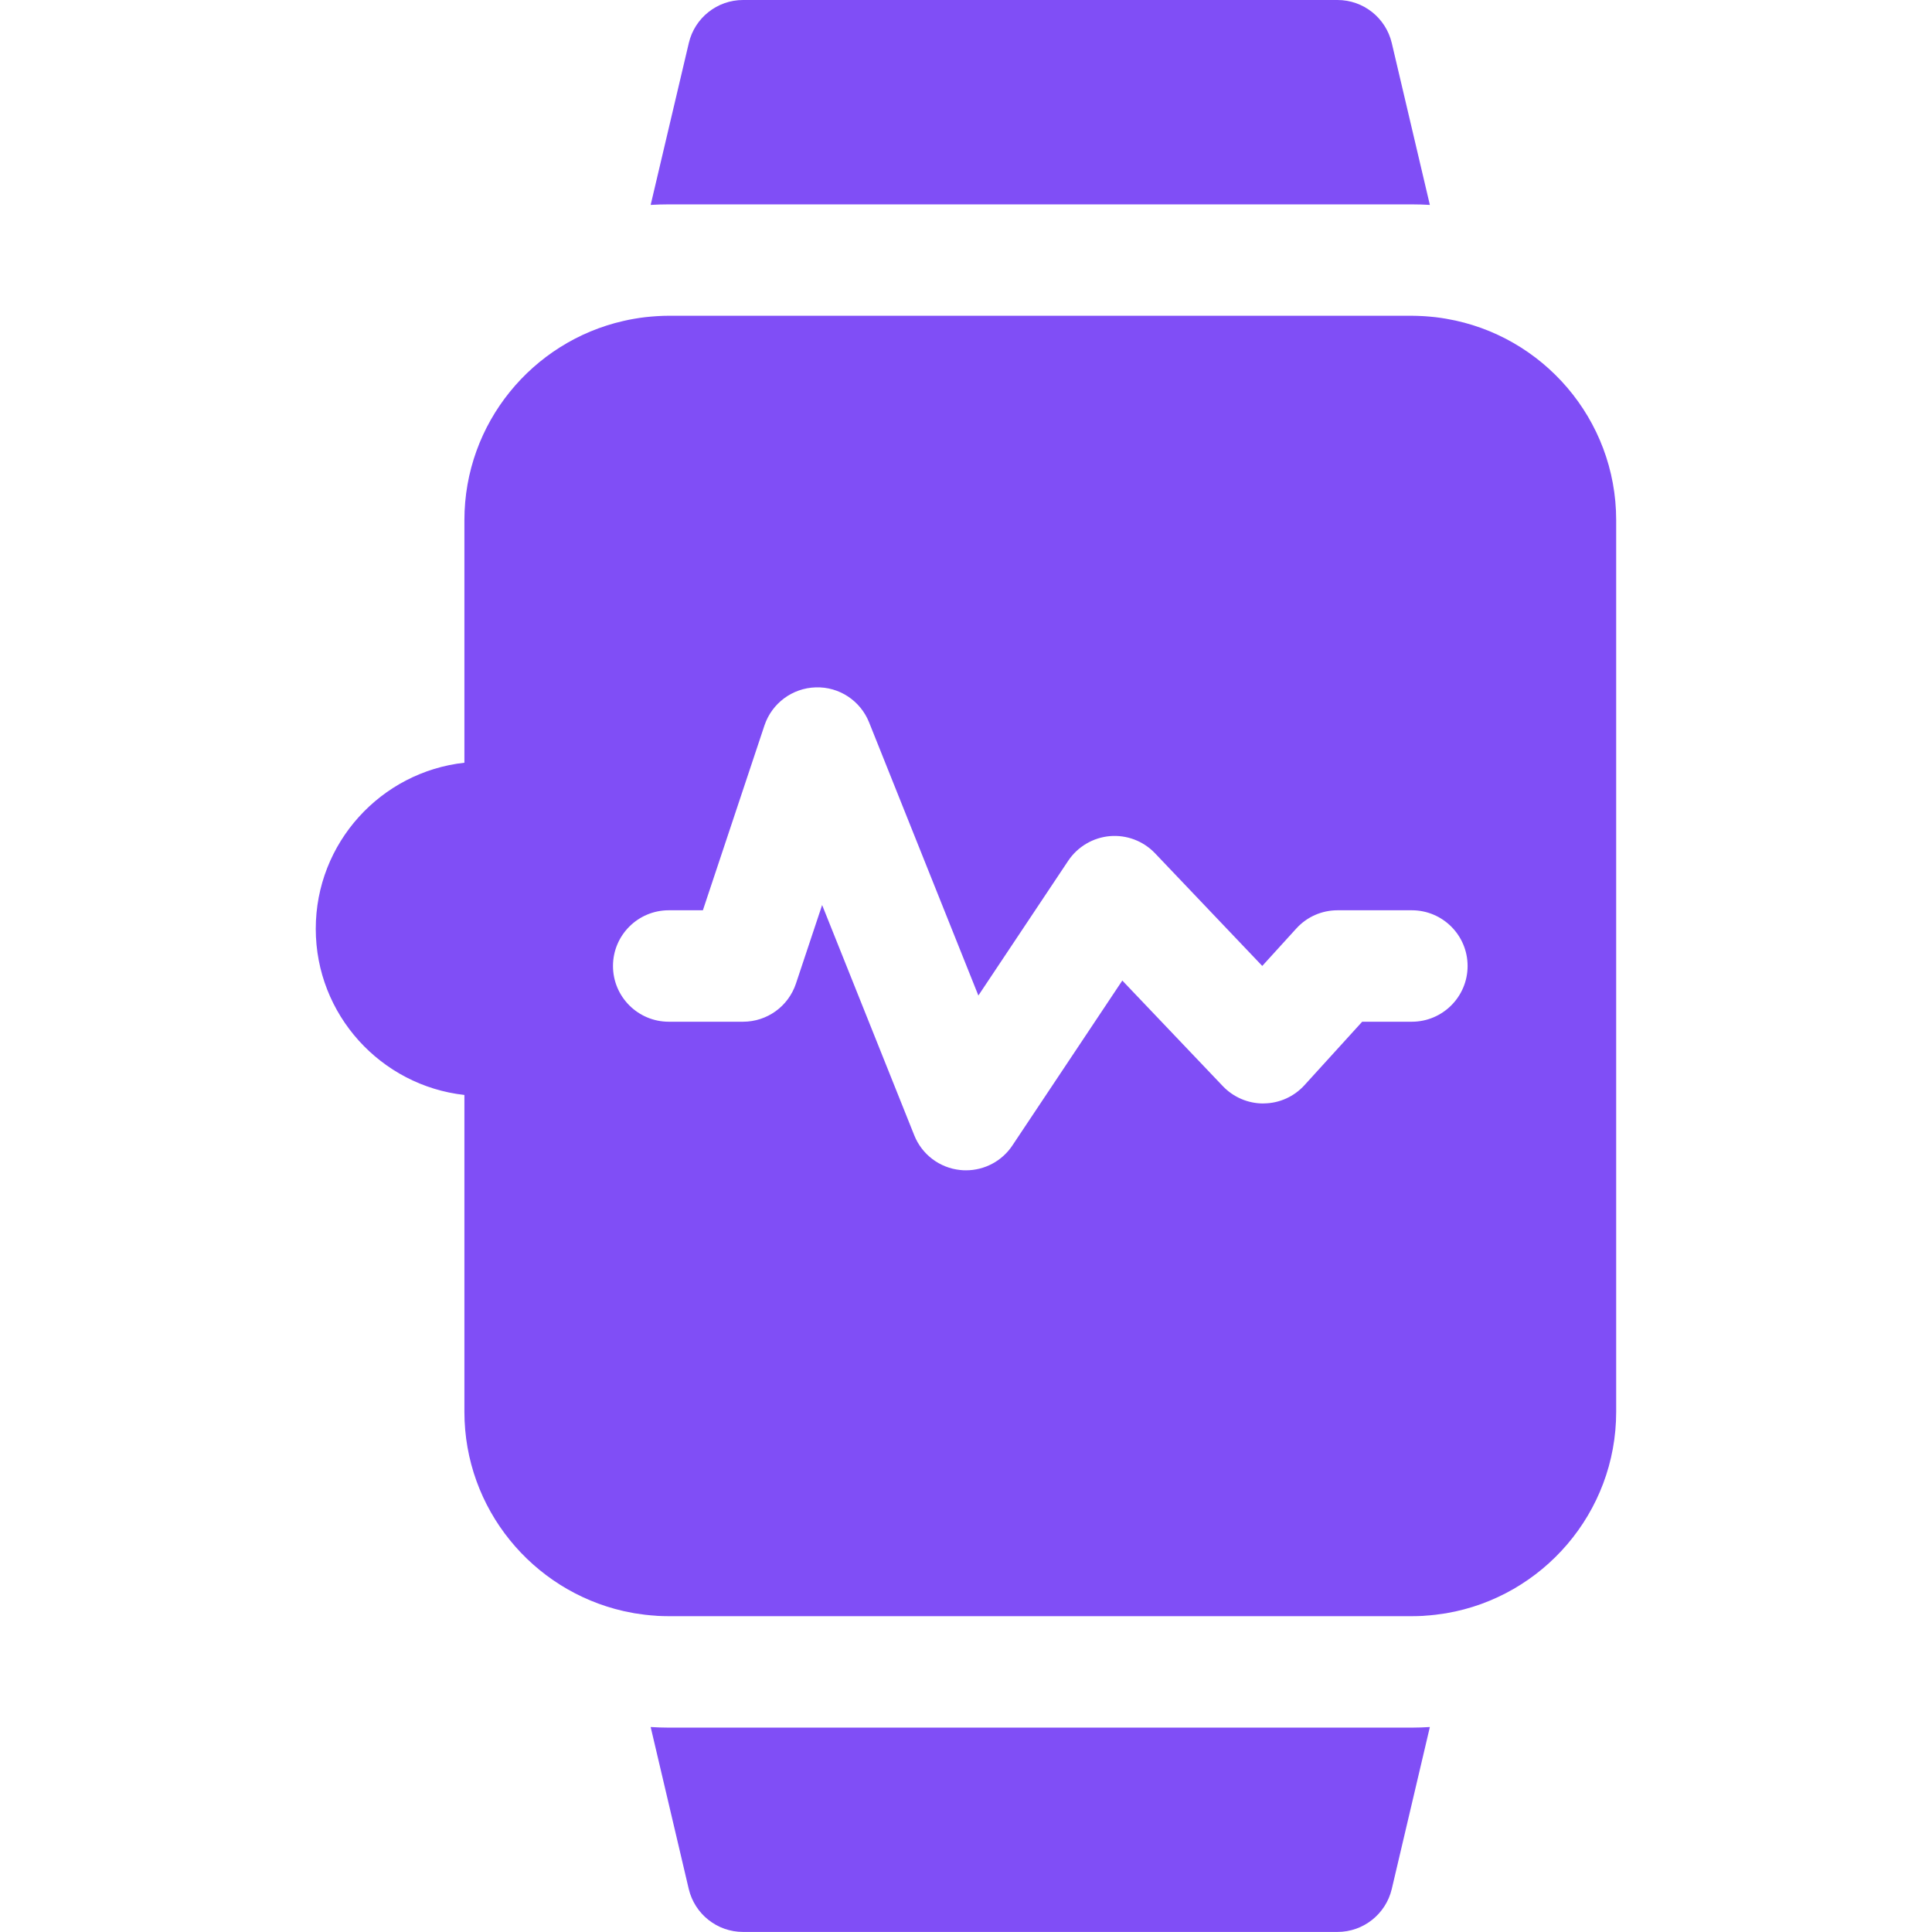 <svg width="32" height="32" viewBox="0 0 32 32" fill="none" xmlns="http://www.w3.org/2000/svg">
<path d="M23.384 28.615H11.076C10.976 28.615 10.876 28.611 10.777 28.605L11.408 31.288C11.507 31.704 11.879 31.999 12.307 31.999H22.153C22.581 31.999 22.953 31.704 23.052 31.288L23.683 28.605C23.584 28.611 23.484 28.615 23.384 28.615Z" fill="#804EF6"/>
<path d="M23.052 0.712C22.953 0.295 22.581 0 22.153 0H12.307C11.879 0 11.507 0.295 11.409 0.712L10.777 3.394C10.876 3.388 10.976 3.385 11.076 3.385H23.384C23.484 3.385 23.584 3.388 23.683 3.394L23.052 0.712Z" fill="#804EF6"/>
<path d="M23.956 5.28C23.954 5.279 23.952 5.279 23.951 5.279C23.894 5.269 23.837 5.261 23.78 5.254C23.774 5.254 23.767 5.253 23.761 5.252C23.708 5.246 23.656 5.242 23.603 5.238C23.592 5.238 23.582 5.236 23.571 5.236C23.509 5.233 23.447 5.23 23.384 5.23H11.077C11.014 5.23 10.952 5.232 10.89 5.236C10.879 5.237 10.869 5.238 10.858 5.238C10.805 5.242 10.753 5.246 10.7 5.252C10.694 5.253 10.687 5.254 10.681 5.254C10.624 5.261 10.567 5.269 10.511 5.279C10.509 5.279 10.507 5.279 10.505 5.28C10.445 5.29 10.385 5.302 10.326 5.316H10.326C8.82 5.658 7.692 7.007 7.692 8.615V12.633C6.309 12.786 5.23 13.961 5.23 15.384C5.23 16.807 6.309 17.982 7.692 18.136V23.384C7.692 24.992 8.82 26.341 10.326 26.684H10.326C10.385 26.697 10.445 26.709 10.505 26.72C10.507 26.72 10.509 26.72 10.511 26.721C10.567 26.73 10.624 26.738 10.681 26.745C10.687 26.746 10.694 26.747 10.7 26.747C10.752 26.753 10.805 26.758 10.858 26.761C10.869 26.762 10.879 26.763 10.89 26.764C10.952 26.767 11.014 26.769 11.077 26.769H23.384C23.447 26.769 23.509 26.767 23.571 26.764C23.582 26.763 23.592 26.762 23.603 26.761C23.656 26.758 23.709 26.753 23.761 26.747C23.767 26.747 23.774 26.746 23.78 26.745C23.837 26.738 23.894 26.73 23.951 26.721C23.952 26.72 23.954 26.72 23.956 26.72C25.551 26.447 26.769 25.056 26.769 23.384V8.615C26.769 6.944 25.551 5.552 23.956 5.28ZM23.384 16.923H22.562L21.606 17.974C21.433 18.164 21.19 18.274 20.933 18.276C20.93 18.277 20.926 18.277 20.923 18.277C20.67 18.277 20.429 18.173 20.254 17.99L18.589 16.241L16.768 18.973C16.596 19.232 16.306 19.384 16 19.384C15.968 19.384 15.936 19.383 15.904 19.379C15.563 19.344 15.27 19.122 15.143 18.804L13.617 14.99L13.183 16.292C13.057 16.669 12.705 16.923 12.307 16.923H11.077C10.567 16.923 10.153 16.509 10.153 16C10.153 15.49 10.567 15.077 11.077 15.077H11.642L12.662 12.015C12.785 11.648 13.124 11.396 13.511 11.385C13.898 11.372 14.251 11.605 14.395 11.965L16.205 16.489L17.693 14.257C17.849 14.024 18.102 13.874 18.382 13.849C18.661 13.825 18.936 13.929 19.13 14.132L20.907 15.999L21.471 15.379C21.646 15.186 21.893 15.077 22.154 15.077H23.384C23.894 15.077 24.308 15.49 24.308 16C24.308 16.509 23.894 16.923 23.384 16.923Z" fill="#804EF6"/>
</svg>
